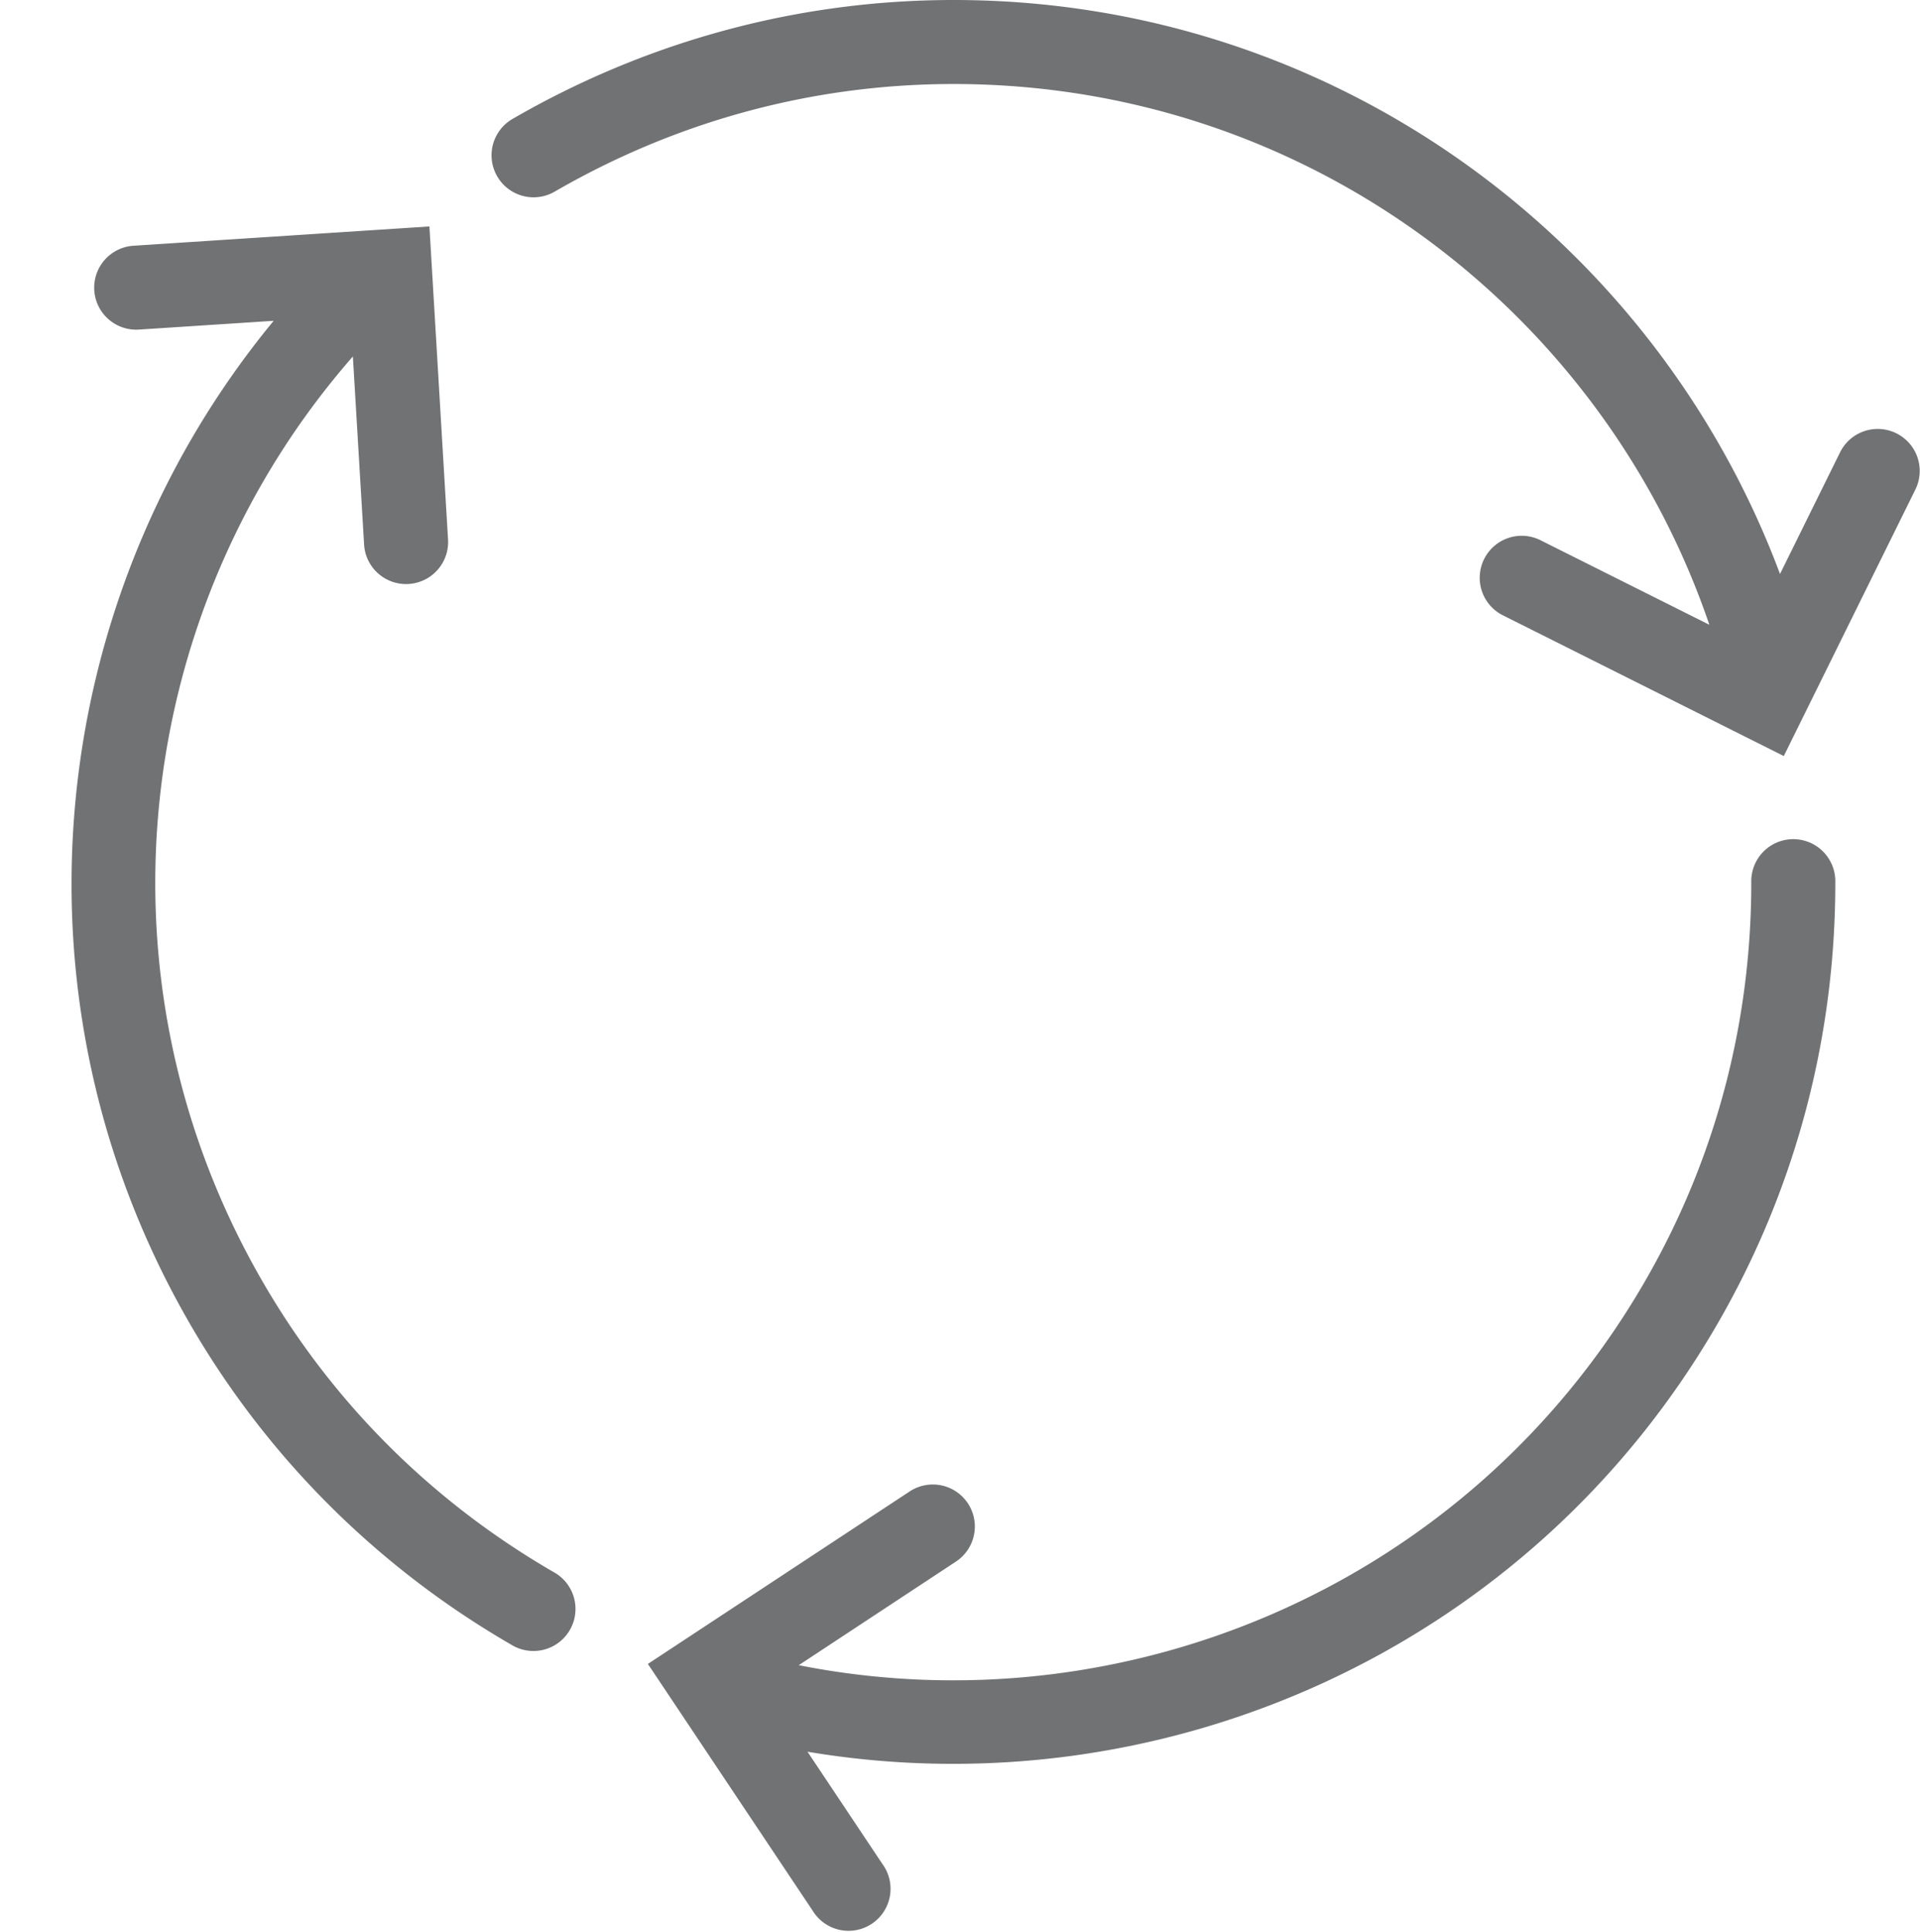 <?xml version="1.0" encoding="UTF-8" standalone="no"?><svg xmlns="http://www.w3.org/2000/svg" xmlns:xlink="http://www.w3.org/1999/xlink" fill="#717273" height="46" preserveAspectRatio="xMidYMid meet" version="1" viewBox="2.3 4.0 45.7 46.0" width="45.7" zoomAndPan="magnify"><g id="change1_1"><path d="M 25 4 C 21.172 4 17.586 5.044 14.498 6.832 A 1 1 0 0 0 15.502 8.562 C 18.302 6.941 21.534 6 25 6 C 33.359 6 40.438 11.389 42.986 18.873 L 38.996 16.875 A 1 1 0 1 0 38.1 18.662 L 44.758 21.998 L 47.883 15.668 A 1 1 0 0 0 46.936 14.213 A 1 1 0 0 0 46.09 14.783 L 44.668 17.664 C 41.689 9.685 34.006 4 25 4 z M 12.521 9.391 L 5.477 9.85 A 1 1 0 1 0 5.607 11.846 L 8.814 11.637 C 3.394 18.206 2.31 27.701 6.812 35.5 C 8.727 38.816 11.422 41.4 14.516 43.18 A 1.001 1.001 0 0 0 15.514 41.445 C 12.709 39.831 10.278 37.502 8.545 34.5 C 4.366 27.262 5.493 18.435 10.699 12.486 L 10.965 16.941 A 1.001 1.001 0 1 0 12.963 16.822 L 12.521 9.391 z M 44.969 23.977 A 1 1 0 0 0 43.984 24.992 C 43.989 28.228 43.188 31.498 41.455 34.5 C 37.276 41.739 29.068 45.177 21.312 43.641 L 25.039 41.184 A 1 1 0 0 0 24.473 39.34 A 1 1 0 0 0 23.938 39.514 L 17.721 43.611 L 21.641 49.482 A 1 1 0 1 0 23.303 48.373 L 21.52 45.701 C 29.919 47.111 38.685 43.299 43.188 35.5 C 45.102 32.184 45.99 28.559 45.984 24.99 A 1 1 0 0 0 44.969 23.977 z" fill="inherit"/></g></svg>
